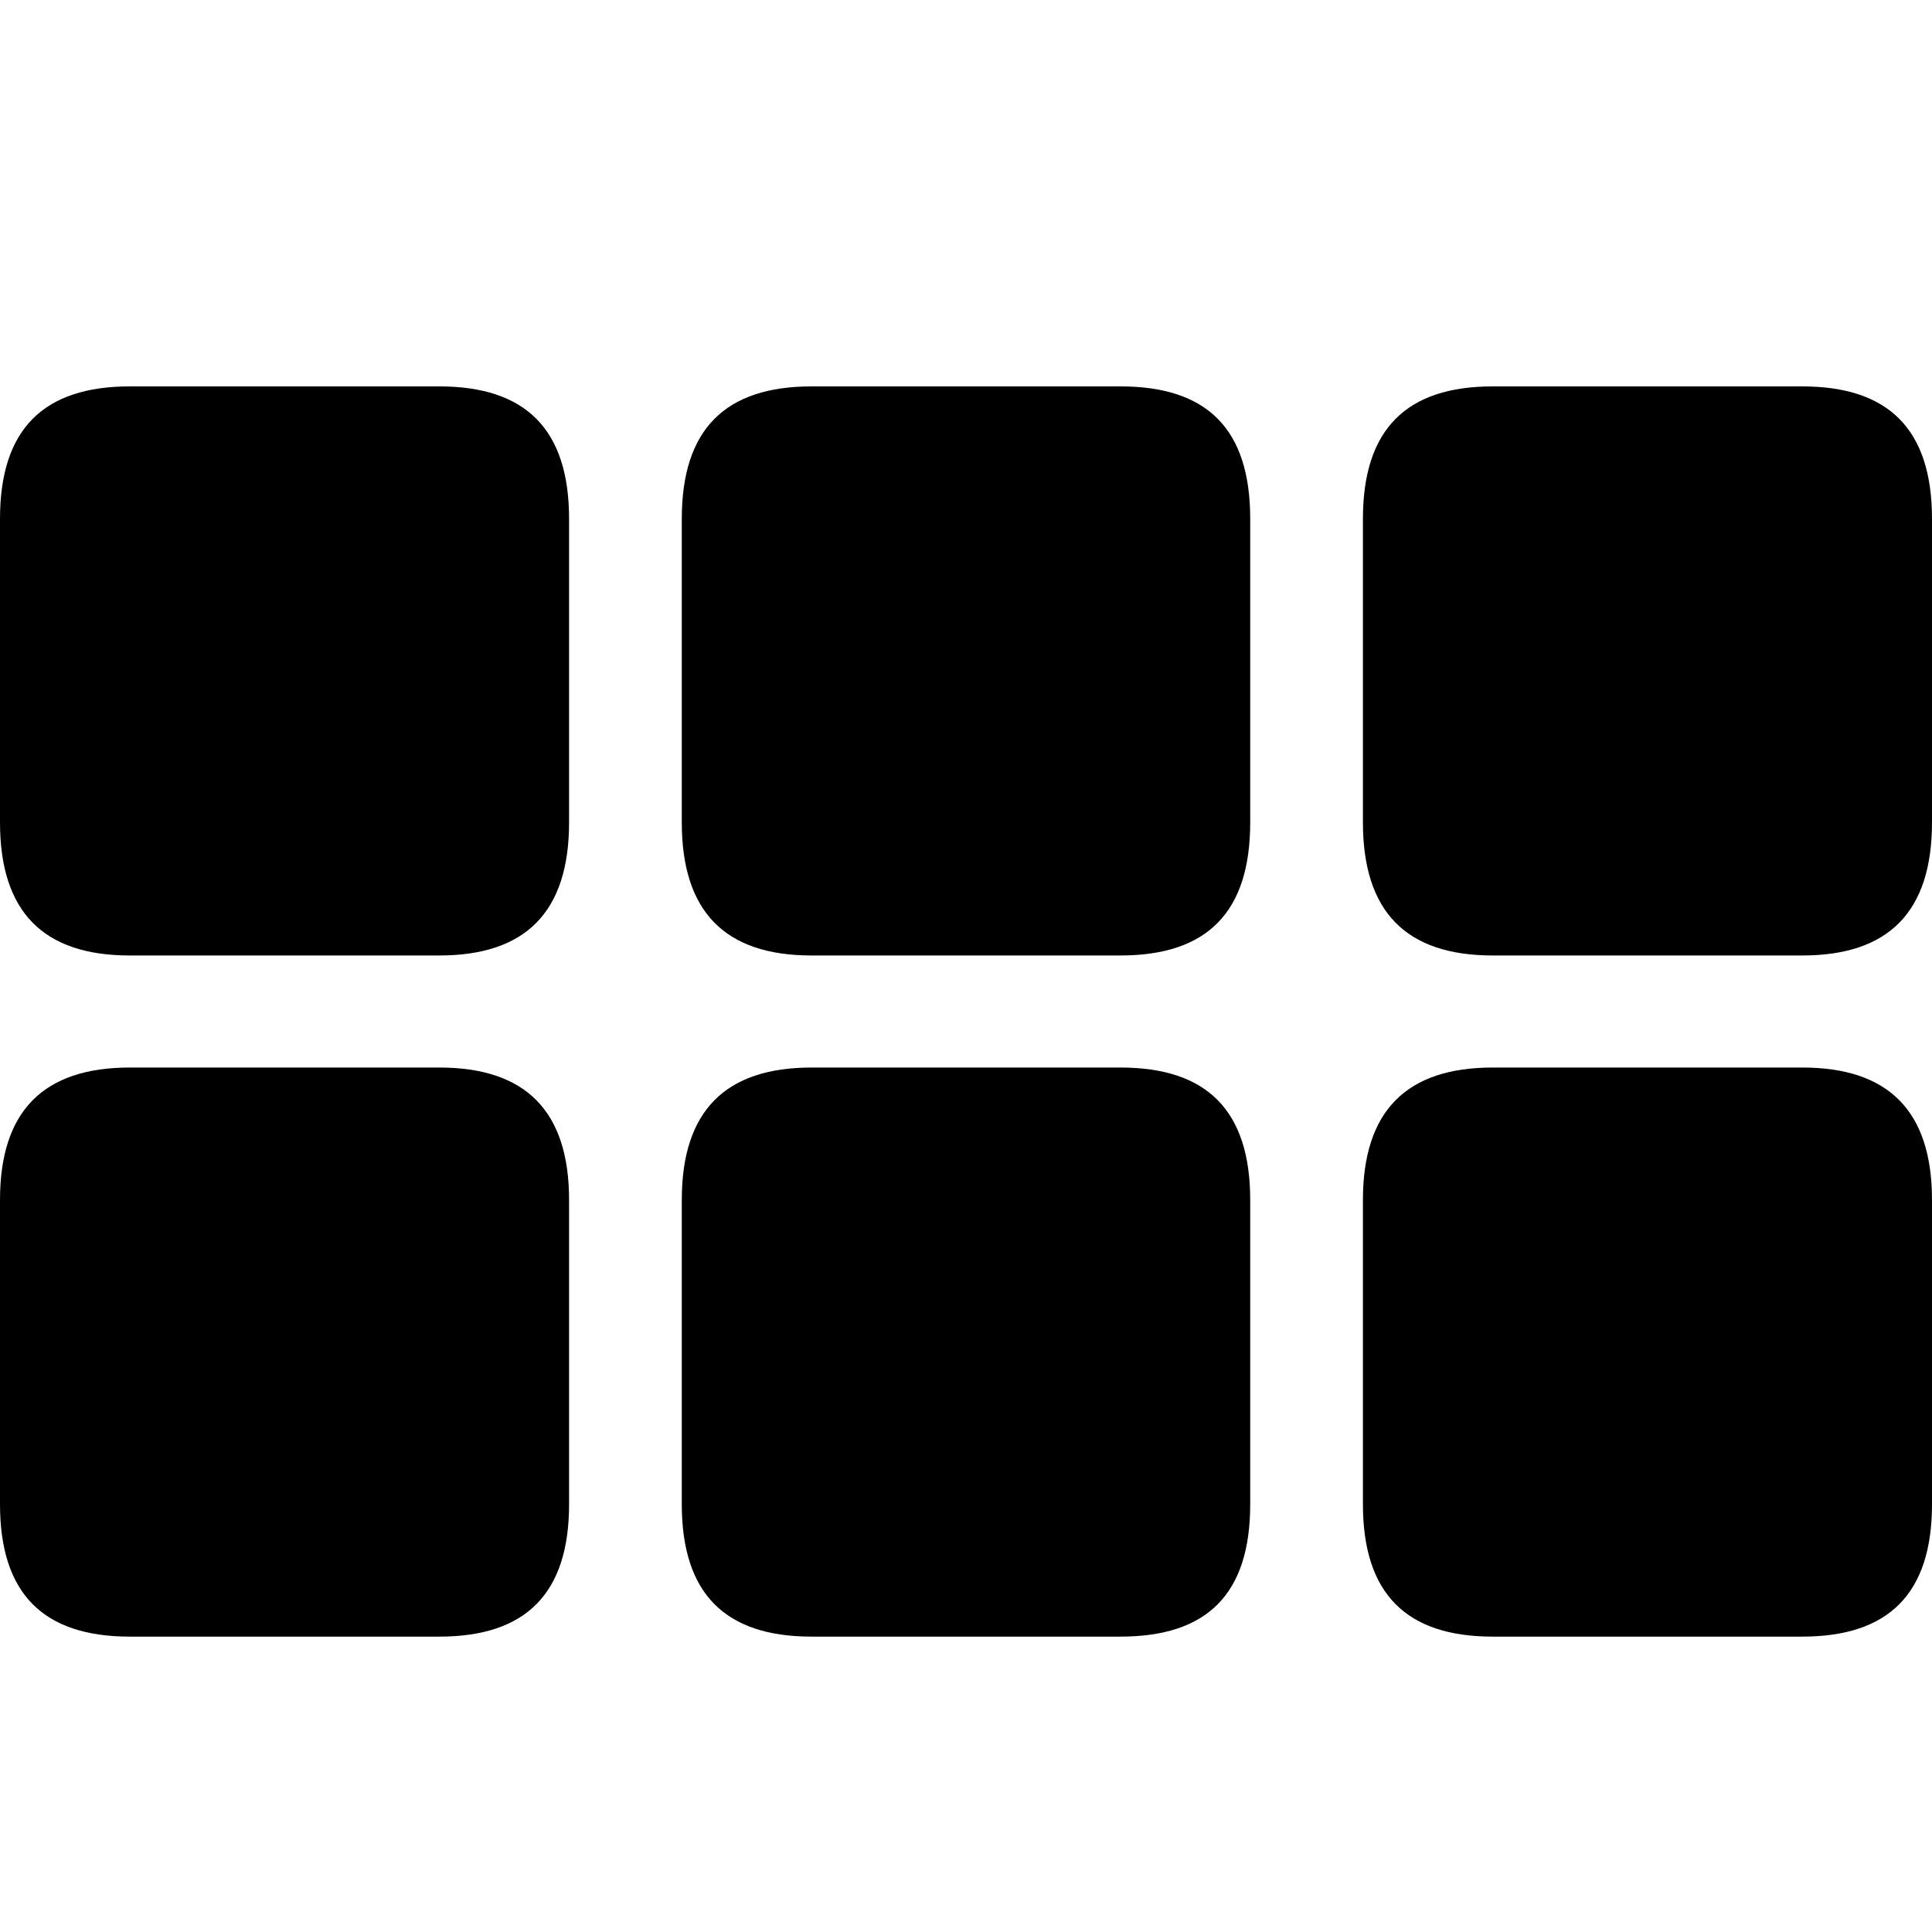 <?xml version="1.0" encoding="utf-8"?><!-- Uploaded to: SVG Repo, www.svgrepo.com, Generator: SVG Repo Mixer Tools -->
<svg fill="#000000" width="800px" height="800px" viewBox="0 0 56 56" xmlns="http://www.w3.org/2000/svg"><path d="M 3.76 27.695 L 12.735 27.695 C 15.235 27.695 16.495 26.436 16.495 23.837 L 16.495 15.039 C 16.495 12.441 15.235 11.2 12.735 11.2 L 3.76 11.2 C 1.26 11.2 0 12.441 0 15.039 L 0 23.837 C 0 26.436 1.26 27.695 3.76 27.695 Z M 23.522 27.695 L 32.478 27.695 C 34.998 27.695 36.238 26.436 36.238 23.837 L 36.238 15.039 C 36.238 12.441 34.998 11.2 32.478 11.2 L 23.522 11.2 C 21.022 11.2 19.762 12.441 19.762 15.039 L 19.762 23.837 C 19.762 26.436 21.022 27.695 23.522 27.695 Z M 43.265 27.695 L 52.24 27.695 C 54.74 27.695 56 26.436 56 23.837 L 56 15.039 C 56 12.441 54.74 11.2 52.24 11.2 L 43.265 11.2 C 40.765 11.2 39.505 12.441 39.505 15.039 L 39.505 23.837 C 39.505 26.436 40.765 27.695 43.265 27.695 Z M 3.76 47.438 L 12.735 47.438 C 15.235 47.438 16.495 46.198 16.495 43.6 L 16.495 34.782 C 16.495 32.203 15.235 30.943 12.735 30.943 L 3.76 30.943 C 1.26 30.943 0 32.203 0 34.782 L 0 43.6 C 0 46.198 1.26 47.438 3.76 47.438 Z M 23.522 47.438 L 32.478 47.438 C 34.998 47.438 36.238 46.198 36.238 43.6 L 36.238 34.782 C 36.238 32.203 34.998 30.943 32.478 30.943 L 23.522 30.943 C 21.022 30.943 19.762 32.203 19.762 34.782 L 19.762 43.6 C 19.762 46.198 21.022 47.438 23.522 47.438 Z M 43.265 47.438 L 52.24 47.438 C 54.74 47.438 56 46.198 56 43.6 L 56 34.782 C 56 32.203 54.74 30.943 52.24 30.943 L 43.265 30.943 C 40.765 30.943 39.505 32.203 39.505 34.782 L 39.505 43.6 C 39.505 46.198 40.765 47.438 43.265 47.438 Z"/></svg>